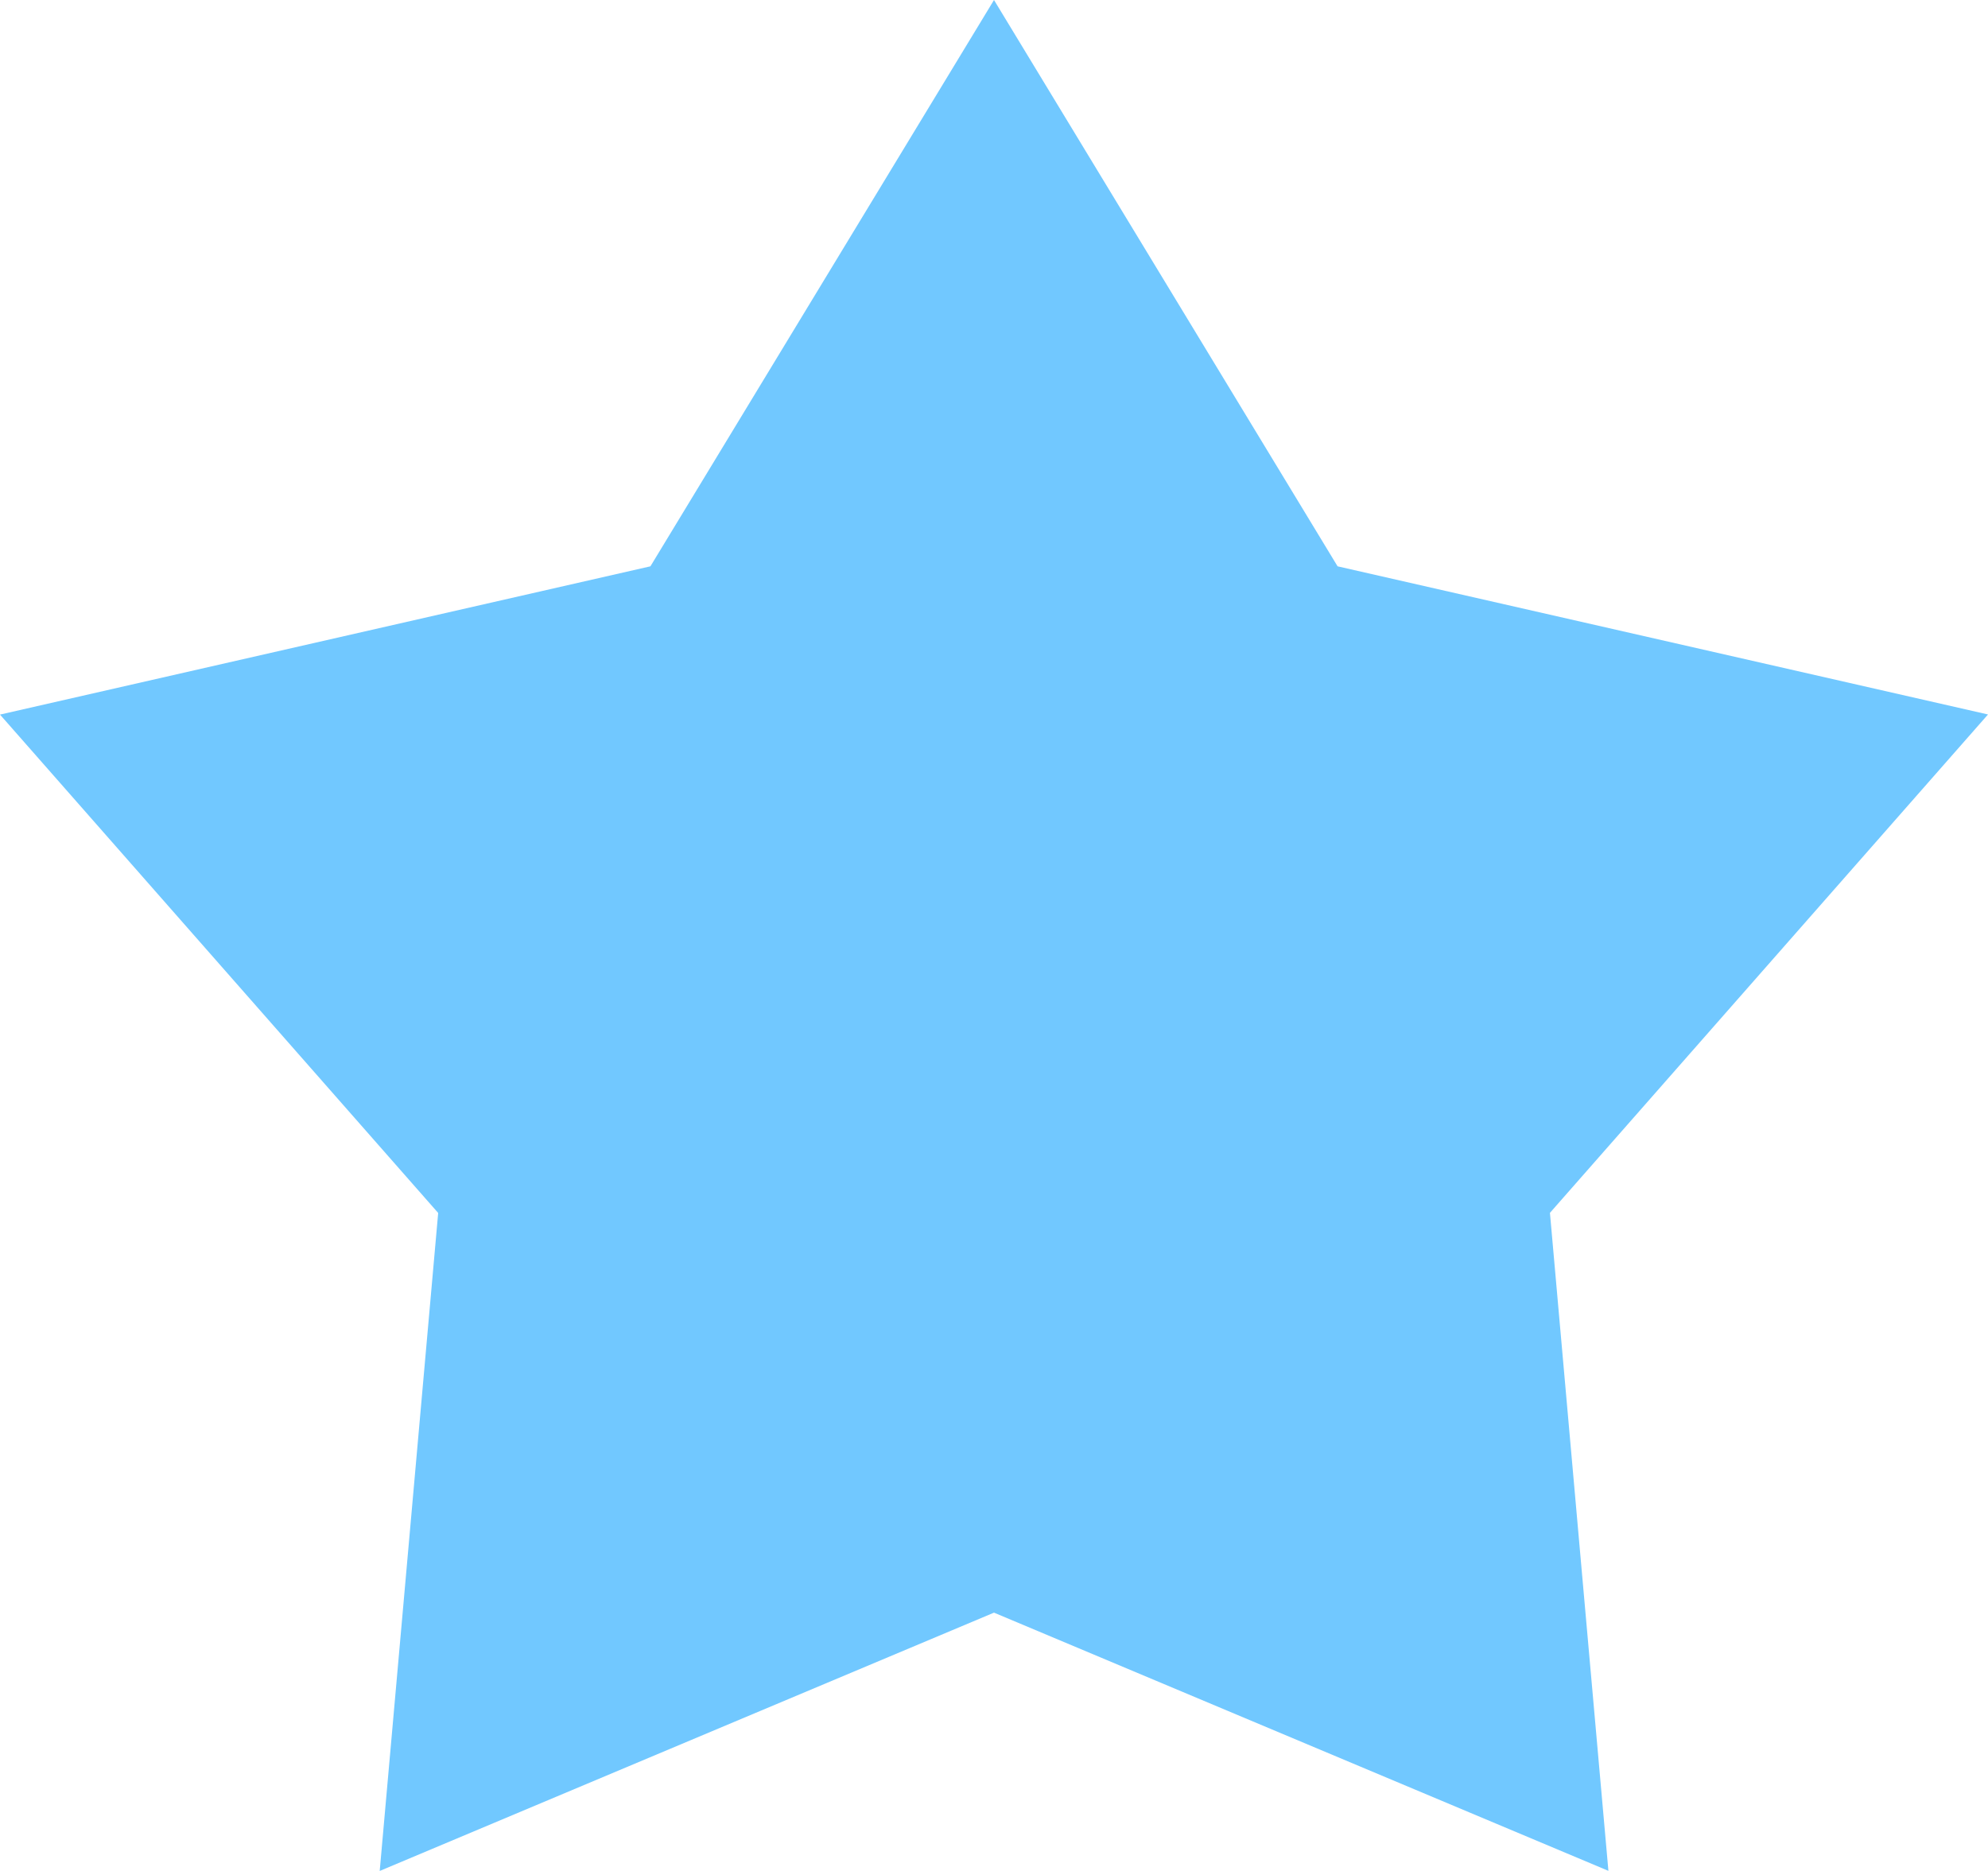 <svg xmlns="http://www.w3.org/2000/svg" width="17" height="16" viewBox="0 0 17 16">
    <path fill="#71c8ff" fill-rule="evenodd" d="M8.5 13.791L3.247 16l.5-5.627L0 6.111l5.562-1.268L8.5 0l2.938 4.843L17 6.11l-3.746 4.262.5 5.627z"/>
</svg>
